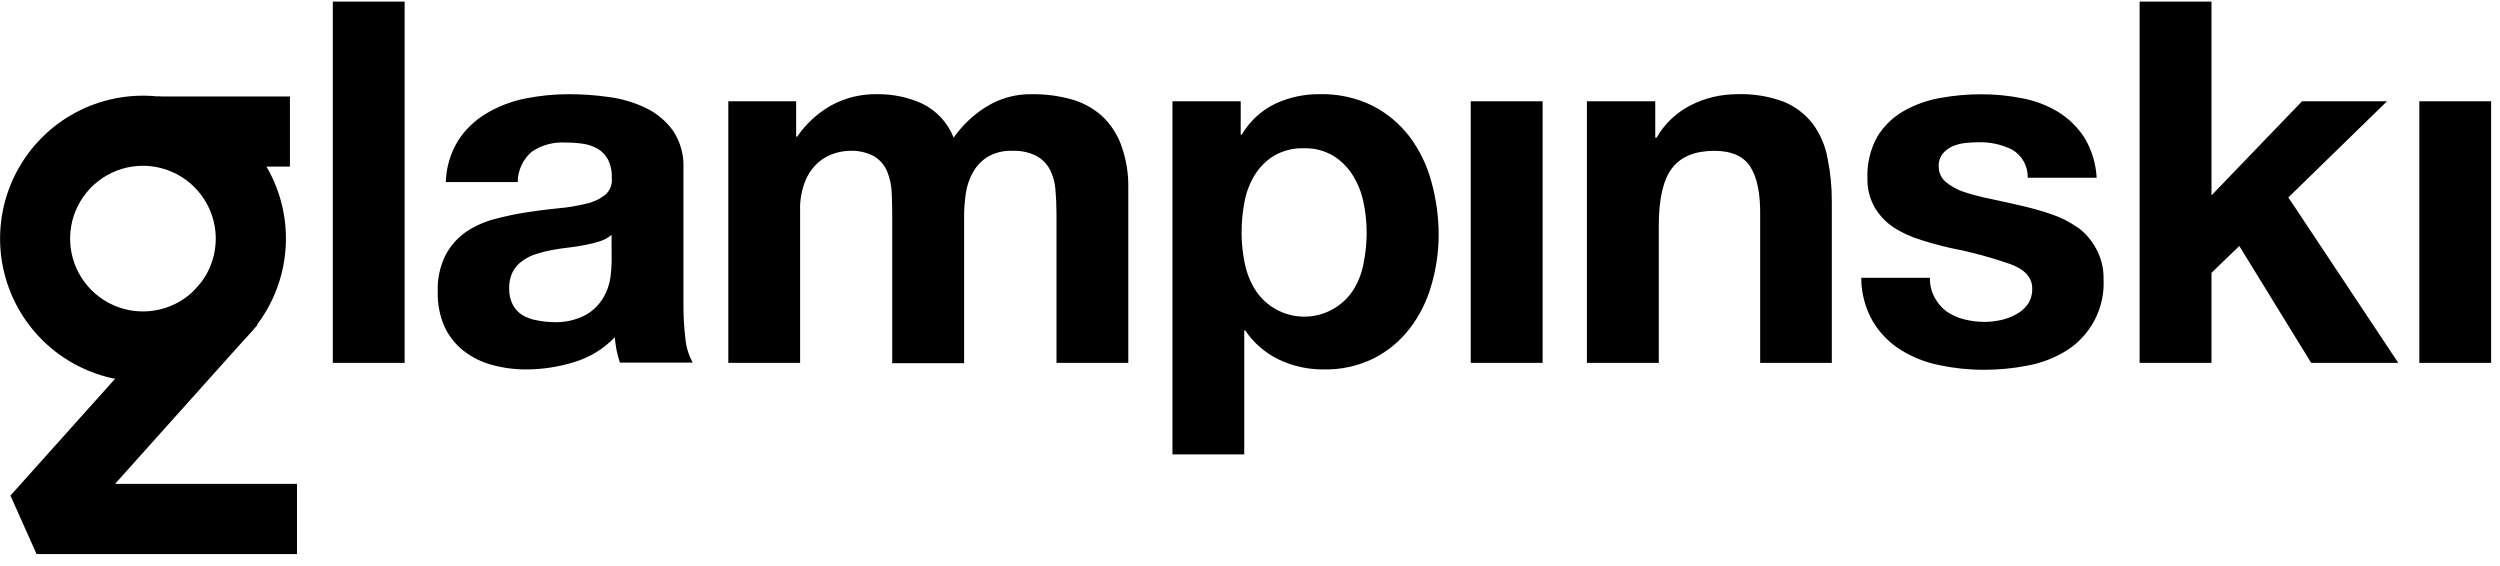 <svg width="181" height="41" viewBox="0 0 181 41" fill="none" xmlns="http://www.w3.org/2000/svg">
<path d="M24.096 26.272H29.295V0.115H24.096V26.272ZM79.745 8.36C79.108 7.808 78.357 7.406 77.545 7.183C76.637 6.935 75.7 6.813 74.759 6.82C73.548 6.789 72.355 7.121 71.335 7.774C70.434 8.347 69.655 9.093 69.044 9.968C68.626 8.898 67.822 8.022 66.791 7.513C65.764 7.042 64.645 6.805 63.516 6.82C62.355 6.795 61.208 7.072 60.187 7.625C59.2 8.182 58.355 8.958 57.715 9.894H57.641V7.332H52.73V26.272H57.928V15.278C57.898 14.507 58.037 13.738 58.333 13.025C58.552 12.519 58.883 12.069 59.303 11.71C59.647 11.425 60.046 11.213 60.474 11.087C60.791 10.99 61.118 10.934 61.449 10.921C62.105 10.879 62.759 11.025 63.334 11.342C63.749 11.611 64.069 12.002 64.251 12.461C64.438 12.946 64.542 13.459 64.56 13.979C64.586 14.511 64.597 15.087 64.597 15.646V26.298H69.801V15.72C69.8 15.138 69.843 14.555 69.928 13.979C70.01 13.437 70.19 12.915 70.461 12.44C70.719 11.99 71.085 11.613 71.526 11.342C72.066 11.038 72.681 10.892 73.3 10.921C73.902 10.893 74.502 11.019 75.042 11.289C75.452 11.518 75.789 11.86 76.011 12.274C76.243 12.732 76.381 13.232 76.416 13.745C76.464 14.304 76.49 14.9 76.49 15.539V26.272H81.689V13.595C81.708 12.527 81.527 11.465 81.156 10.463C80.86 9.66 80.376 8.939 79.745 8.36ZM49.481 22.059V12.205C49.53 11.225 49.261 10.255 48.714 9.441C48.2 8.742 47.521 8.18 46.738 7.806C45.897 7.407 44.998 7.143 44.075 7.023C43.115 6.887 42.147 6.82 41.177 6.82C40.126 6.82 39.077 6.923 38.046 7.129C37.058 7.323 36.111 7.684 35.244 8.195C34.42 8.677 33.719 9.342 33.193 10.139C32.622 11.052 32.306 12.102 32.277 13.18H37.481C37.484 12.761 37.578 12.349 37.754 11.969C37.93 11.59 38.186 11.252 38.504 10.98C39.216 10.502 40.065 10.27 40.922 10.32C41.357 10.319 41.791 10.349 42.221 10.41C42.596 10.464 42.958 10.589 43.287 10.778C43.594 10.964 43.845 11.229 44.016 11.545C44.221 11.961 44.316 12.423 44.293 12.887C44.319 13.115 44.289 13.345 44.206 13.559C44.122 13.773 43.988 13.962 43.814 14.112C43.404 14.427 42.929 14.645 42.424 14.751C41.762 14.914 41.089 15.024 40.41 15.081C39.654 15.156 38.882 15.252 38.104 15.374C37.32 15.497 36.543 15.662 35.777 15.87C35.044 16.062 34.349 16.377 33.721 16.802C33.109 17.235 32.607 17.806 32.256 18.469C31.849 19.296 31.655 20.211 31.691 21.132C31.669 22.001 31.838 22.865 32.187 23.662C32.502 24.337 32.971 24.93 33.556 25.393C34.166 25.867 34.865 26.215 35.611 26.416C36.434 26.643 37.283 26.754 38.136 26.746C39.305 26.74 40.466 26.56 41.582 26.213C42.696 25.876 43.705 25.258 44.512 24.418C44.538 24.731 44.58 25.042 44.639 25.35C44.702 25.655 44.782 25.955 44.879 26.25H50.152C49.854 25.708 49.672 25.109 49.62 24.493C49.524 23.685 49.478 22.872 49.481 22.059ZM44.283 18.943C44.275 19.335 44.244 19.726 44.192 20.115C44.115 20.626 43.94 21.118 43.675 21.563C43.371 22.071 42.942 22.493 42.429 22.788C41.699 23.179 40.876 23.363 40.048 23.321C39.656 23.314 39.266 23.271 38.882 23.193C38.506 23.133 38.144 23.003 37.817 22.81C37.523 22.625 37.285 22.366 37.124 22.059C36.941 21.696 36.852 21.293 36.863 20.887C36.849 20.468 36.938 20.053 37.124 19.678C37.291 19.366 37.528 19.096 37.817 18.89C38.117 18.67 38.452 18.503 38.807 18.394C39.181 18.273 39.562 18.175 39.947 18.101C40.362 18.027 40.778 17.968 41.193 17.92C41.609 17.872 42.008 17.808 42.386 17.734C42.747 17.667 43.103 17.576 43.452 17.462C43.754 17.365 44.035 17.21 44.277 17.004L44.283 18.943ZM106.482 26.272H111.686V7.332H106.482V26.272ZM102.051 9.894C101.34 8.961 100.43 8.199 99.388 7.662C98.194 7.073 96.874 6.784 95.542 6.82C94.43 6.806 93.329 7.043 92.32 7.513C91.312 8.005 90.471 8.783 89.902 9.75H89.827V7.332H84.885V32.898H90.083V23.928H90.157C90.767 24.834 91.608 25.56 92.591 26.032C93.601 26.513 94.707 26.757 95.825 26.746C97.086 26.776 98.336 26.5 99.468 25.942C100.484 25.424 101.373 24.685 102.067 23.779C102.781 22.849 103.31 21.792 103.627 20.663C103.978 19.475 104.157 18.243 104.16 17.004C104.158 15.697 103.979 14.396 103.627 13.137C103.314 11.965 102.779 10.864 102.051 9.894ZM98.717 19.092C98.592 19.775 98.337 20.428 97.966 21.015C97.582 21.602 97.057 22.084 96.44 22.417C95.823 22.751 95.133 22.925 94.432 22.925C93.73 22.925 93.04 22.751 92.423 22.417C91.806 22.084 91.282 21.602 90.898 21.015C90.526 20.426 90.264 19.774 90.126 19.092C89.97 18.356 89.891 17.607 89.891 16.855C89.887 16.093 89.96 15.333 90.109 14.586C90.236 13.897 90.491 13.237 90.861 12.642C91.211 12.082 91.687 11.612 92.251 11.268C92.898 10.897 93.635 10.713 94.381 10.735C95.127 10.709 95.866 10.893 96.512 11.268C97.082 11.62 97.565 12.097 97.923 12.663C98.302 13.264 98.569 13.928 98.711 14.623C98.87 15.357 98.948 16.105 98.946 16.855C98.945 17.606 98.868 18.356 98.717 19.092ZM175.159 7.332V26.272H180.357V7.332H175.159ZM172.821 7.332H166.669L160.112 14.144V0.115H154.908V26.272H160.112V19.752L162.126 17.808L167.329 26.272H173.635L165.678 14.293L172.821 7.332ZM131.244 8.961C130.695 8.254 129.969 7.703 129.14 7.364C128.041 6.956 126.871 6.772 125.699 6.82C124.591 6.829 123.499 7.085 122.504 7.571C121.427 8.094 120.532 8.929 119.936 9.968H119.841V7.332H114.892V26.272H120.096V16.344C120.096 14.416 120.41 13.025 121.05 12.184C121.689 11.342 122.706 10.921 124.123 10.921C125.369 10.921 126.237 11.307 126.727 12.077C127.217 12.848 127.453 14.009 127.436 15.561V26.272H132.623V14.623C132.631 13.55 132.526 12.479 132.309 11.428C132.143 10.536 131.779 9.693 131.244 8.961ZM150.418 16.471C149.829 16.054 149.181 15.728 148.496 15.502C147.769 15.255 147.029 15.047 146.28 14.879C145.55 14.709 144.826 14.549 144.117 14.4C143.48 14.273 142.85 14.11 142.232 13.91C141.745 13.757 141.291 13.513 140.895 13.191C140.726 13.054 140.59 12.882 140.498 12.685C140.405 12.488 140.359 12.273 140.363 12.056C140.344 11.72 140.448 11.389 140.655 11.124C140.848 10.893 141.093 10.71 141.369 10.591C141.666 10.465 141.98 10.384 142.301 10.352C142.618 10.317 142.936 10.299 143.255 10.298C144.092 10.277 144.922 10.46 145.673 10.831C146.028 11.036 146.321 11.333 146.521 11.692C146.721 12.05 146.82 12.456 146.807 12.866H151.798C151.745 11.835 151.438 10.834 150.903 9.952C150.417 9.204 149.771 8.573 149.012 8.104C148.216 7.625 147.342 7.291 146.429 7.119C145.447 6.921 144.448 6.823 143.446 6.826C142.439 6.824 141.433 6.915 140.442 7.097C139.516 7.263 138.624 7.586 137.806 8.051C137.03 8.498 136.38 9.134 135.915 9.899C135.408 10.814 135.161 11.852 135.201 12.898C135.18 13.643 135.365 14.38 135.734 15.028C136.073 15.599 136.535 16.087 137.087 16.456C137.684 16.843 138.333 17.144 139.015 17.35C139.734 17.585 140.474 17.787 141.231 17.957C142.705 18.24 144.156 18.632 145.572 19.129C146.612 19.516 147.132 20.102 147.132 20.887C147.147 21.296 147.032 21.699 146.802 22.037C146.576 22.347 146.281 22.599 145.939 22.772C145.595 22.96 145.225 23.096 144.842 23.177C144.462 23.26 144.075 23.303 143.686 23.305C143.185 23.305 142.686 23.243 142.2 23.119C141.749 23.007 141.321 22.816 140.938 22.554C140.583 22.29 140.29 21.952 140.08 21.563C139.836 21.12 139.714 20.62 139.729 20.115H134.754C134.753 21.238 135.051 22.341 135.617 23.31C136.121 24.136 136.81 24.832 137.63 25.345C138.491 25.875 139.44 26.246 140.432 26.442C141.491 26.665 142.571 26.776 143.654 26.772C144.718 26.774 145.78 26.671 146.823 26.463C147.803 26.283 148.74 25.921 149.588 25.398C150.459 24.857 151.169 24.092 151.646 23.184C152.123 22.276 152.348 21.256 152.299 20.232C152.318 19.459 152.134 18.695 151.766 18.016C151.442 17.41 150.989 16.883 150.44 16.471H150.418Z" fill="black"/>
<path d="M10.349 27.625C8.302 27.624 6.302 27.016 4.601 25.878C2.9 24.74 1.574 23.123 0.792 21.232C0.009 19.341 -0.195 17.261 0.205 15.254C0.605 13.246 1.591 11.403 3.038 9.956C4.486 8.509 6.33 7.524 8.337 7.125C10.345 6.726 12.425 6.932 14.316 7.715C16.206 8.499 17.823 9.825 18.959 11.527C20.096 13.229 20.703 15.229 20.703 17.276C20.7 20.02 19.608 22.652 17.667 24.592C15.726 26.533 13.094 27.623 10.349 27.625ZM10.349 12.003C9.306 12.003 8.287 12.312 7.419 12.891C6.552 13.471 5.876 14.294 5.477 15.258C5.078 16.221 4.974 17.282 5.177 18.305C5.381 19.327 5.883 20.267 6.62 21.004C7.358 21.742 8.297 22.244 9.32 22.447C10.343 22.651 11.403 22.546 12.367 22.147C13.33 21.748 14.154 21.072 14.733 20.205C15.313 19.338 15.622 18.319 15.622 17.276C15.619 15.878 15.063 14.539 14.074 13.55C13.086 12.562 11.746 12.006 10.349 12.003Z" fill="black"/>
<path d="M20.991 6.985H11.435V12.061H20.991V6.985Z" fill="black"/>
<path d="M21.502 40.115H2.647L0.756 35.88L14.855 20.141L18.637 23.529L8.33 35.033H21.502V40.115Z" fill="black"/>
</svg>
